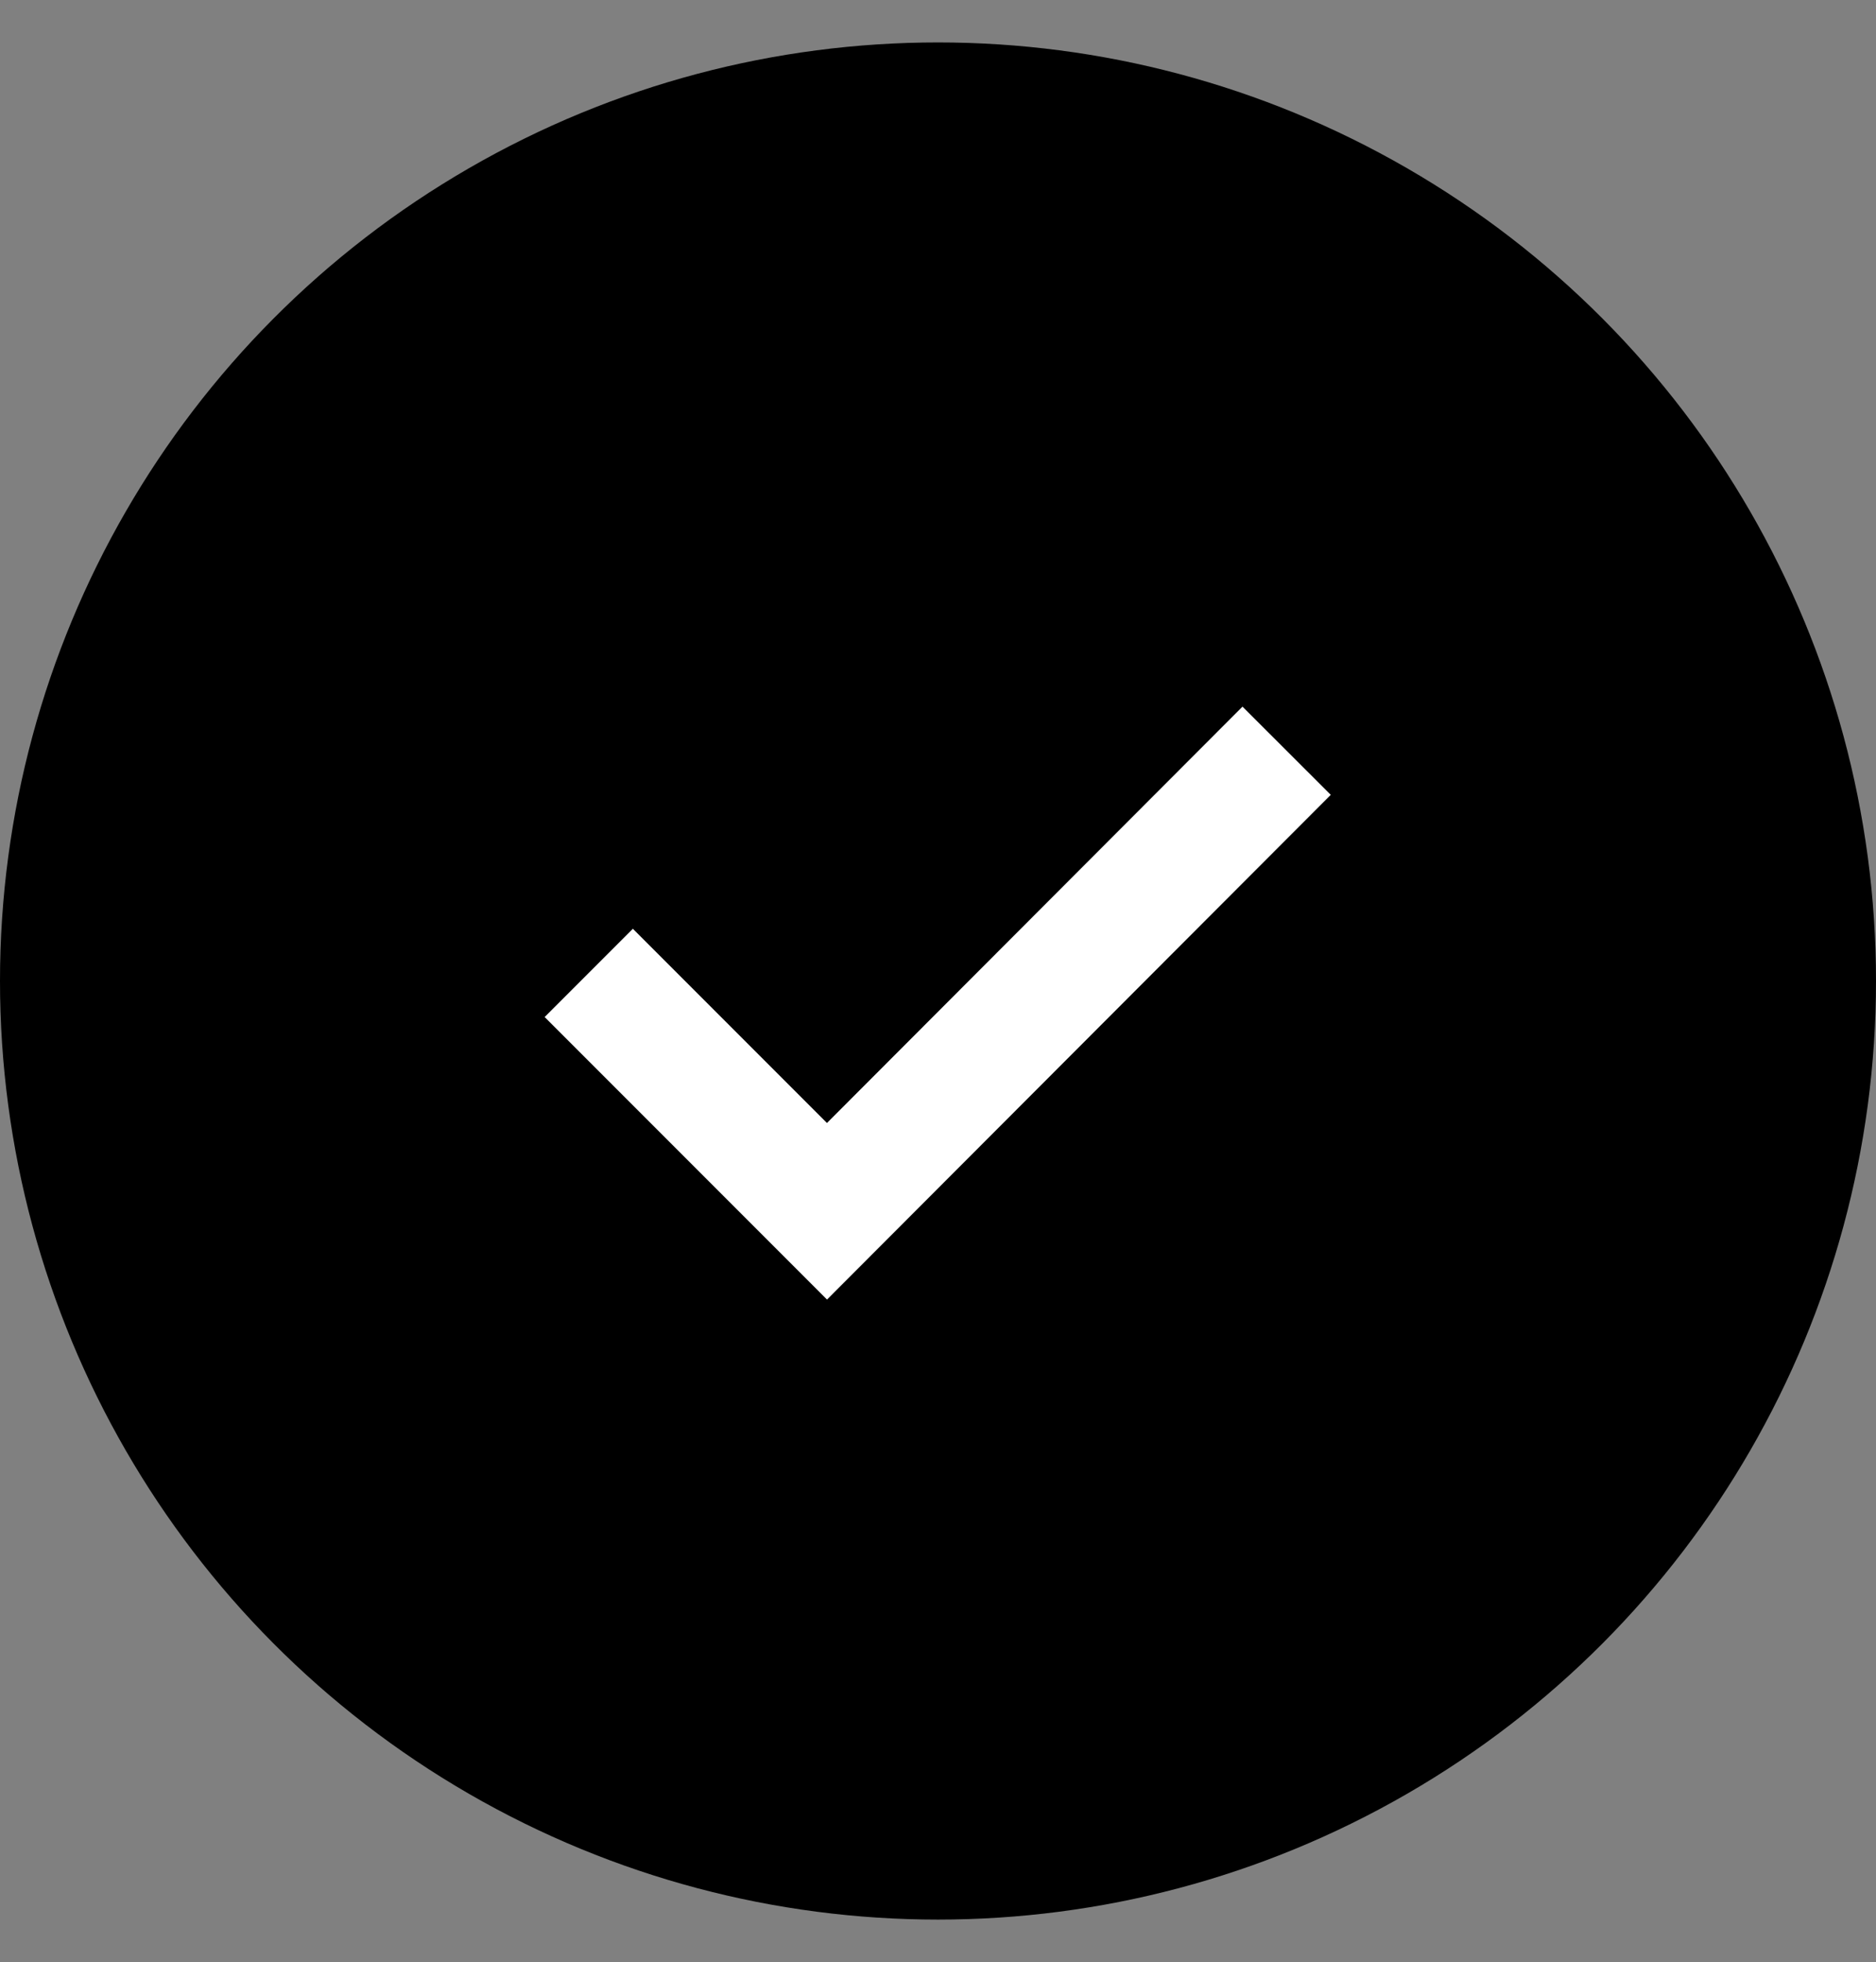 <svg xmlns="http://www.w3.org/2000/svg" id="Layer_1" viewBox="0 0 30.08 31.44"><rect x="0" y="0" width="30.08" height="31.44" fill="#808080" stroke="none"/><defs><style>.cls-1{fill:none;stroke:#fff;stroke-miterlimit:10;stroke-width:2px;}</style></defs><circle cx="15.04" cy="15.72" r="15.04"></circle><polyline class="cls-1" points="9.44 15.59 13.26 19.41 20.63 12.03"></polyline></svg>